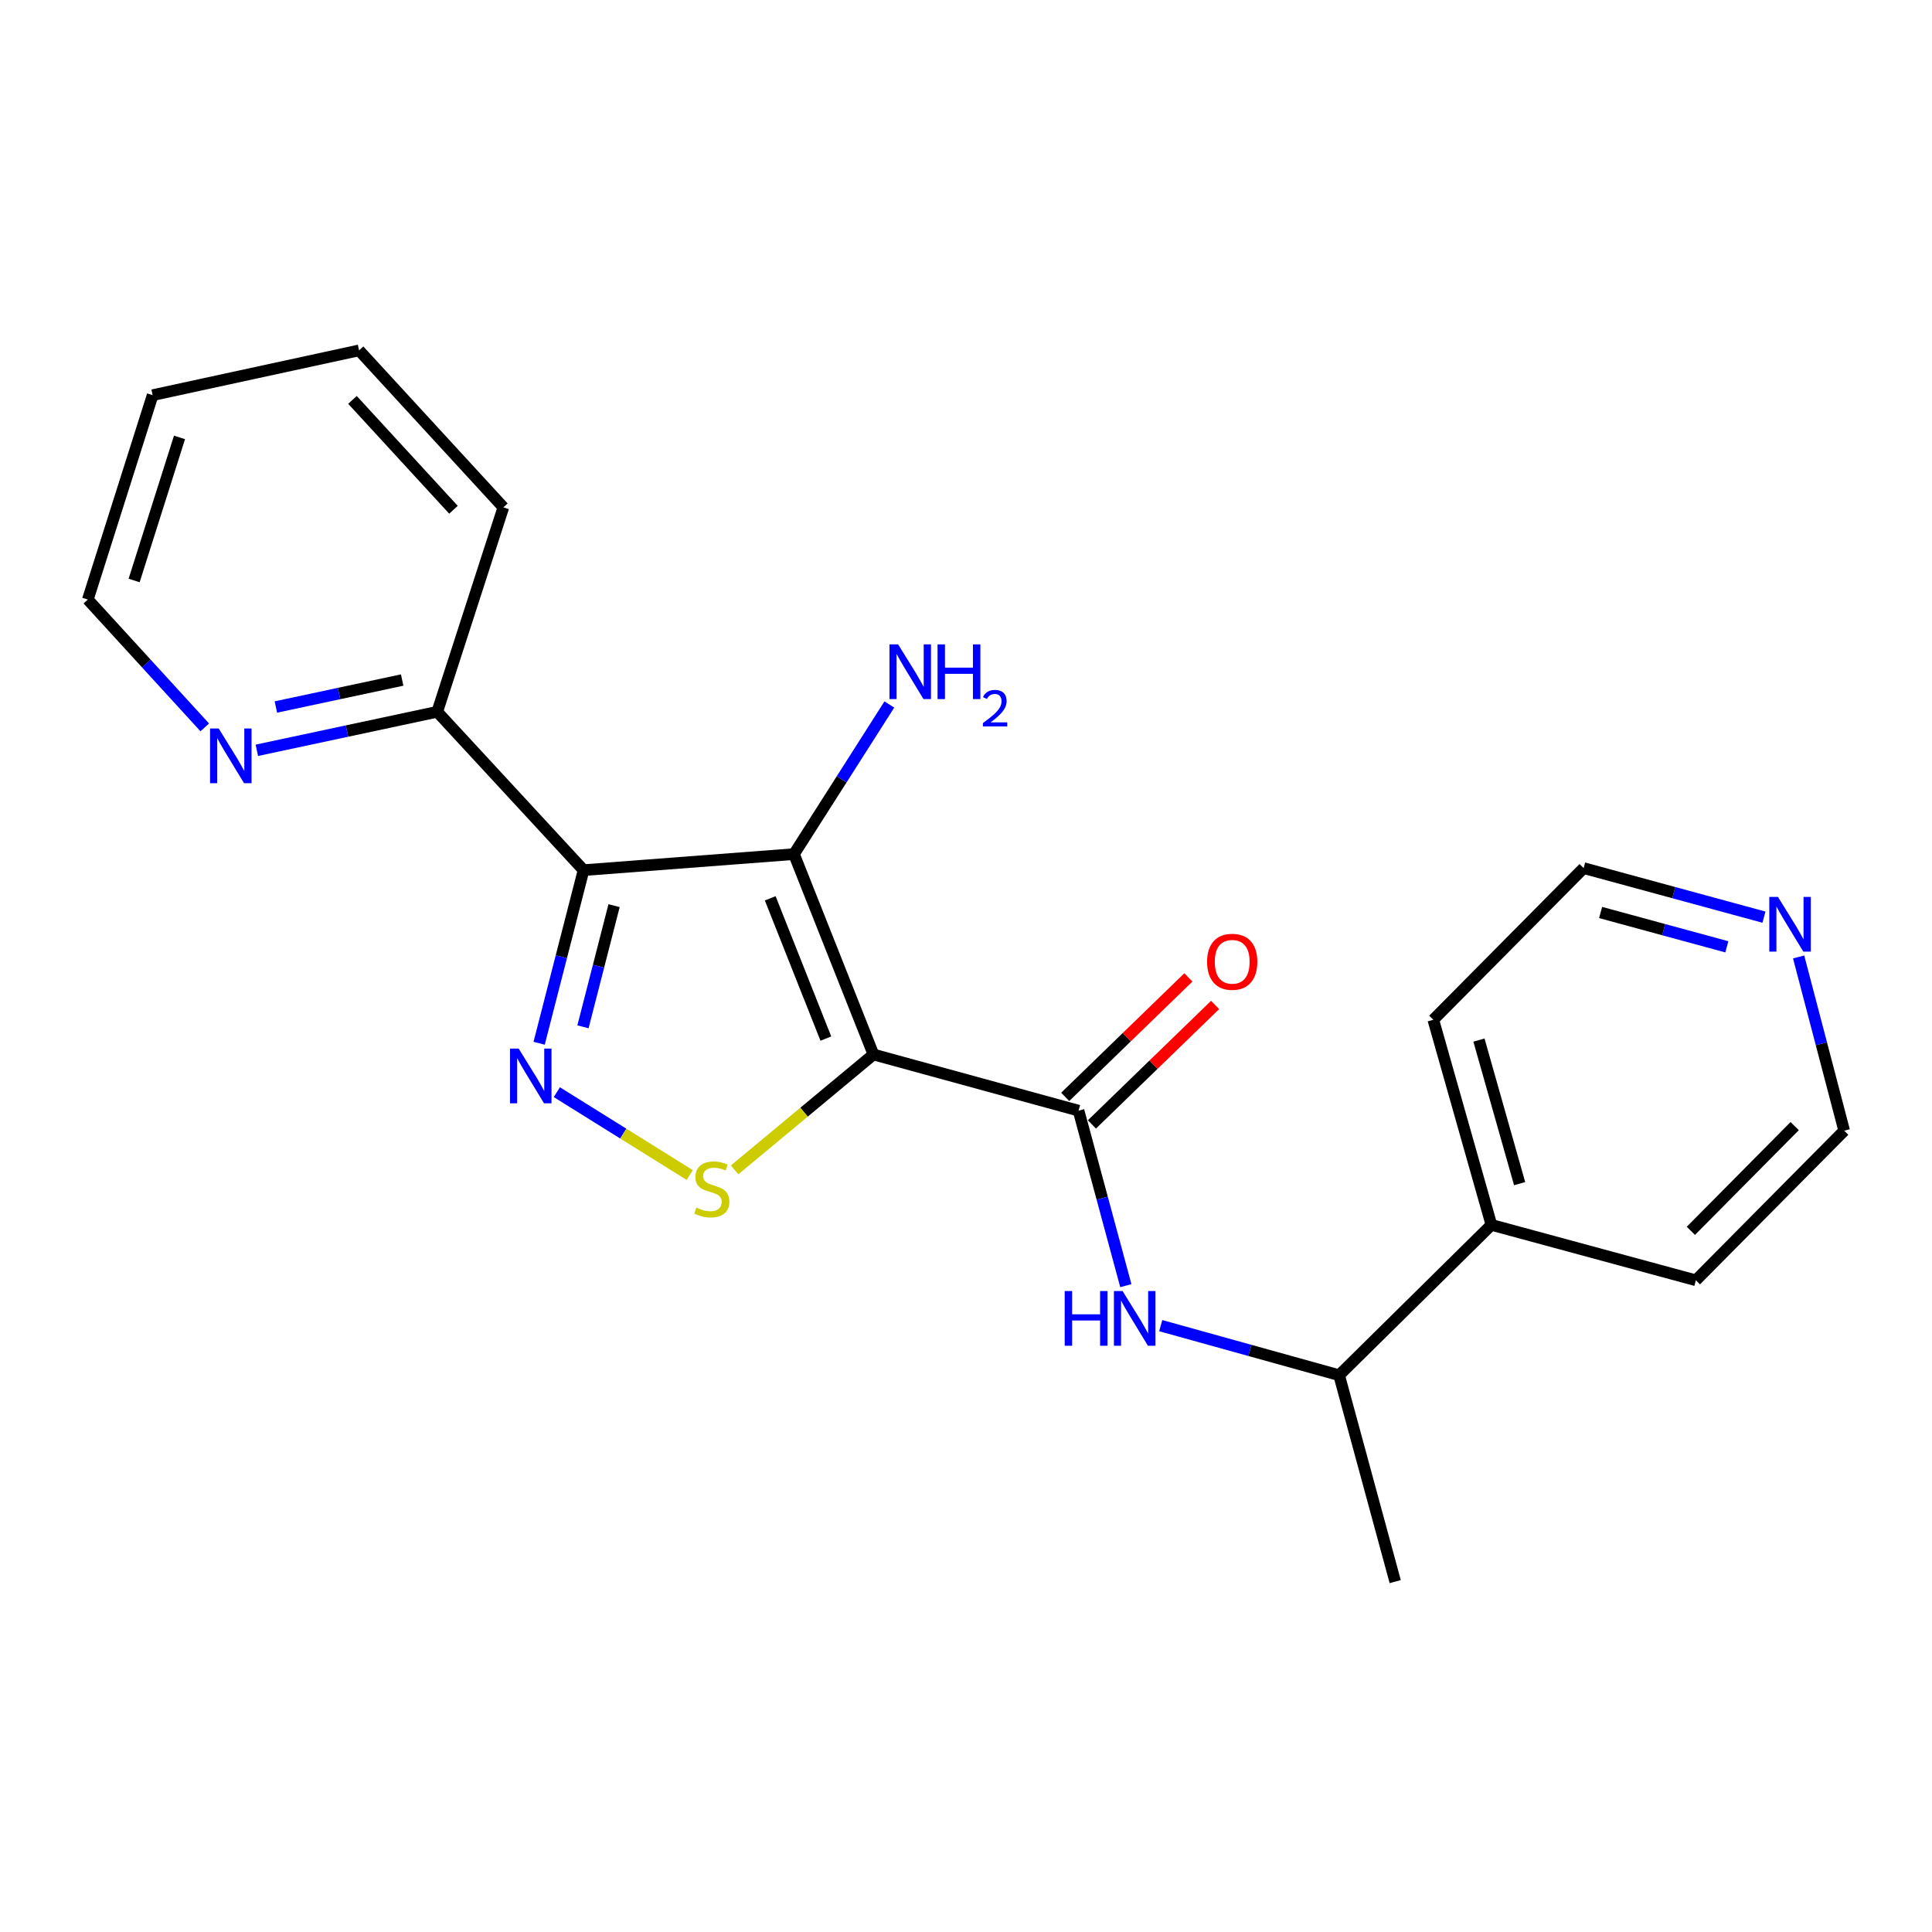 <?xml version='1.0' encoding='iso-8859-1'?>
<svg version='1.1' baseProfile='full'
              xmlns='http://www.w3.org/2000/svg'
                      xmlns:rdkit='http://www.rdkit.org/xml'
                      xmlns:xlink='http://www.w3.org/1999/xlink'
                  xml:space='preserve'
width='1000px' height='1000px' viewBox='0 0 1000 1000'>
<!-- END OF HEADER -->
<rect style='opacity:1.0;fill:#FFFFFF;stroke:none' width='1000' height='1000' x='0' y='0'> </rect>
<path class='bond-0' d='M 452.099,545.804 L 410.962,442.091' style='fill:none;fill-rule:evenodd;stroke:#000000;stroke-width:6px;stroke-linecap:butt;stroke-linejoin:miter;stroke-opacity:1' />
<path class='bond-0' d='M 427.466,537.57 L 398.67,464.971' style='fill:none;fill-rule:evenodd;stroke:#000000;stroke-width:6px;stroke-linecap:butt;stroke-linejoin:miter;stroke-opacity:1' />
<path class='bond-3' d='M 452.099,545.804 L 416.167,575.661' style='fill:none;fill-rule:evenodd;stroke:#000000;stroke-width:6px;stroke-linecap:butt;stroke-linejoin:miter;stroke-opacity:1' />
<path class='bond-3' d='M 416.167,575.661 L 380.235,605.518' style='fill:none;fill-rule:evenodd;stroke:#CCCC00;stroke-width:6px;stroke-linecap:butt;stroke-linejoin:miter;stroke-opacity:1' />
<path class='bond-4' d='M 452.099,545.804 L 558.262,574.869' style='fill:none;fill-rule:evenodd;stroke:#000000;stroke-width:6px;stroke-linecap:butt;stroke-linejoin:miter;stroke-opacity:1' />
<path class='bond-1' d='M 410.962,442.091 L 302.052,450.389' style='fill:none;fill-rule:evenodd;stroke:#000000;stroke-width:6px;stroke-linecap:butt;stroke-linejoin:miter;stroke-opacity:1' />
<path class='bond-10' d='M 410.962,442.091 L 435.643,403.37' style='fill:none;fill-rule:evenodd;stroke:#000000;stroke-width:6px;stroke-linecap:butt;stroke-linejoin:miter;stroke-opacity:1' />
<path class='bond-10' d='M 435.643,403.37 L 460.324,364.649' style='fill:none;fill-rule:evenodd;stroke:#0000FF;stroke-width:6px;stroke-linecap:butt;stroke-linejoin:miter;stroke-opacity:1' />
<path class='bond-6' d='M 302.052,450.389 L 226.311,368.424' style='fill:none;fill-rule:evenodd;stroke:#000000;stroke-width:6px;stroke-linecap:butt;stroke-linejoin:miter;stroke-opacity:1' />
<path class='bond-22' d='M 302.052,450.389 L 290.555,495.187' style='fill:none;fill-rule:evenodd;stroke:#000000;stroke-width:6px;stroke-linecap:butt;stroke-linejoin:miter;stroke-opacity:1' />
<path class='bond-22' d='M 290.555,495.187 L 279.058,539.985' style='fill:none;fill-rule:evenodd;stroke:#0000FF;stroke-width:6px;stroke-linecap:butt;stroke-linejoin:miter;stroke-opacity:1' />
<path class='bond-22' d='M 317.841,468.765 L 309.794,500.124' style='fill:none;fill-rule:evenodd;stroke:#000000;stroke-width:6px;stroke-linecap:butt;stroke-linejoin:miter;stroke-opacity:1' />
<path class='bond-22' d='M 309.794,500.124 L 301.746,531.483' style='fill:none;fill-rule:evenodd;stroke:#0000FF;stroke-width:6px;stroke-linecap:butt;stroke-linejoin:miter;stroke-opacity:1' />
<path class='bond-2' d='M 288.22,565.311 L 322.606,586.749' style='fill:none;fill-rule:evenodd;stroke:#0000FF;stroke-width:6px;stroke-linecap:butt;stroke-linejoin:miter;stroke-opacity:1' />
<path class='bond-2' d='M 322.606,586.749 L 356.992,608.188' style='fill:none;fill-rule:evenodd;stroke:#CCCC00;stroke-width:6px;stroke-linecap:butt;stroke-linejoin:miter;stroke-opacity:1' />
<path class='bond-5' d='M 558.262,574.869 L 570.496,620.163' style='fill:none;fill-rule:evenodd;stroke:#000000;stroke-width:6px;stroke-linecap:butt;stroke-linejoin:miter;stroke-opacity:1' />
<path class='bond-5' d='M 570.496,620.163 L 582.729,665.456' style='fill:none;fill-rule:evenodd;stroke:#0000FF;stroke-width:6px;stroke-linecap:butt;stroke-linejoin:miter;stroke-opacity:1' />
<path class='bond-8' d='M 565.177,581.998 L 597.055,551.08' style='fill:none;fill-rule:evenodd;stroke:#000000;stroke-width:6px;stroke-linecap:butt;stroke-linejoin:miter;stroke-opacity:1' />
<path class='bond-8' d='M 597.055,551.08 L 628.933,520.162' style='fill:none;fill-rule:evenodd;stroke:#FF0000;stroke-width:6px;stroke-linecap:butt;stroke-linejoin:miter;stroke-opacity:1' />
<path class='bond-8' d='M 551.348,567.74 L 583.226,536.822' style='fill:none;fill-rule:evenodd;stroke:#000000;stroke-width:6px;stroke-linecap:butt;stroke-linejoin:miter;stroke-opacity:1' />
<path class='bond-8' d='M 583.226,536.822 L 615.104,505.904' style='fill:none;fill-rule:evenodd;stroke:#FF0000;stroke-width:6px;stroke-linecap:butt;stroke-linejoin:miter;stroke-opacity:1' />
<path class='bond-7' d='M 600.791,686.148 L 646.959,698.978' style='fill:none;fill-rule:evenodd;stroke:#0000FF;stroke-width:6px;stroke-linecap:butt;stroke-linejoin:miter;stroke-opacity:1' />
<path class='bond-7' d='M 646.959,698.978 L 693.126,711.808' style='fill:none;fill-rule:evenodd;stroke:#000000;stroke-width:6px;stroke-linecap:butt;stroke-linejoin:miter;stroke-opacity:1' />
<path class='bond-9' d='M 226.311,368.424 L 179.623,378.391' style='fill:none;fill-rule:evenodd;stroke:#000000;stroke-width:6px;stroke-linecap:butt;stroke-linejoin:miter;stroke-opacity:1' />
<path class='bond-9' d='M 179.623,378.391 L 132.935,388.357' style='fill:none;fill-rule:evenodd;stroke:#0000FF;stroke-width:6px;stroke-linecap:butt;stroke-linejoin:miter;stroke-opacity:1' />
<path class='bond-9' d='M 208.158,351.99 L 175.476,358.966' style='fill:none;fill-rule:evenodd;stroke:#000000;stroke-width:6px;stroke-linecap:butt;stroke-linejoin:miter;stroke-opacity:1' />
<path class='bond-9' d='M 175.476,358.966 L 142.794,365.943' style='fill:none;fill-rule:evenodd;stroke:#0000FF;stroke-width:6px;stroke-linecap:butt;stroke-linejoin:miter;stroke-opacity:1' />
<path class='bond-16' d='M 226.311,368.424 L 260.54,262.603' style='fill:none;fill-rule:evenodd;stroke:#000000;stroke-width:6px;stroke-linecap:butt;stroke-linejoin:miter;stroke-opacity:1' />
<path class='bond-12' d='M 693.126,711.808 L 771.957,633.992' style='fill:none;fill-rule:evenodd;stroke:#000000;stroke-width:6px;stroke-linecap:butt;stroke-linejoin:miter;stroke-opacity:1' />
<path class='bond-17' d='M 693.126,711.808 L 722.158,818.644' style='fill:none;fill-rule:evenodd;stroke:#000000;stroke-width:6px;stroke-linecap:butt;stroke-linejoin:miter;stroke-opacity:1' />
<path class='bond-14' d='M 105.982,376.495 L 75.718,343.411' style='fill:none;fill-rule:evenodd;stroke:#0000FF;stroke-width:6px;stroke-linecap:butt;stroke-linejoin:miter;stroke-opacity:1' />
<path class='bond-14' d='M 75.718,343.411 L 45.455,310.327' style='fill:none;fill-rule:evenodd;stroke:#000000;stroke-width:6px;stroke-linecap:butt;stroke-linejoin:miter;stroke-opacity:1' />
<path class='bond-11' d='M 913.021,474.72 L 866.351,462.025' style='fill:none;fill-rule:evenodd;stroke:#0000FF;stroke-width:6px;stroke-linecap:butt;stroke-linejoin:miter;stroke-opacity:1' />
<path class='bond-11' d='M 866.351,462.025 L 819.681,449.329' style='fill:none;fill-rule:evenodd;stroke:#000000;stroke-width:6px;stroke-linecap:butt;stroke-linejoin:miter;stroke-opacity:1' />
<path class='bond-11' d='M 893.806,490.077 L 861.137,481.19' style='fill:none;fill-rule:evenodd;stroke:#0000FF;stroke-width:6px;stroke-linecap:butt;stroke-linejoin:miter;stroke-opacity:1' />
<path class='bond-11' d='M 861.137,481.19 L 828.469,472.304' style='fill:none;fill-rule:evenodd;stroke:#000000;stroke-width:6px;stroke-linecap:butt;stroke-linejoin:miter;stroke-opacity:1' />
<path class='bond-23' d='M 930.966,495.316 L 942.756,540.279' style='fill:none;fill-rule:evenodd;stroke:#0000FF;stroke-width:6px;stroke-linecap:butt;stroke-linejoin:miter;stroke-opacity:1' />
<path class='bond-23' d='M 942.756,540.279 L 954.545,585.242' style='fill:none;fill-rule:evenodd;stroke:#000000;stroke-width:6px;stroke-linecap:butt;stroke-linejoin:miter;stroke-opacity:1' />
<path class='bond-18' d='M 771.957,633.992 L 877.778,662.682' style='fill:none;fill-rule:evenodd;stroke:#000000;stroke-width:6px;stroke-linecap:butt;stroke-linejoin:miter;stroke-opacity:1' />
<path class='bond-19' d='M 771.957,633.992 L 741.877,527.829' style='fill:none;fill-rule:evenodd;stroke:#000000;stroke-width:6px;stroke-linecap:butt;stroke-linejoin:miter;stroke-opacity:1' />
<path class='bond-19' d='M 786.555,612.653 L 765.499,538.339' style='fill:none;fill-rule:evenodd;stroke:#000000;stroke-width:6px;stroke-linecap:butt;stroke-linejoin:miter;stroke-opacity:1' />
<path class='bond-13' d='M 954.545,585.242 L 877.778,662.682' style='fill:none;fill-rule:evenodd;stroke:#000000;stroke-width:6px;stroke-linecap:butt;stroke-linejoin:miter;stroke-opacity:1' />
<path class='bond-13' d='M 928.925,582.875 L 875.187,637.083' style='fill:none;fill-rule:evenodd;stroke:#000000;stroke-width:6px;stroke-linecap:butt;stroke-linejoin:miter;stroke-opacity:1' />
<path class='bond-24' d='M 45.455,310.327 L 79.011,204.528' style='fill:none;fill-rule:evenodd;stroke:#000000;stroke-width:6px;stroke-linecap:butt;stroke-linejoin:miter;stroke-opacity:1' />
<path class='bond-24' d='M 69.421,300.462 L 92.91,226.403' style='fill:none;fill-rule:evenodd;stroke:#000000;stroke-width:6px;stroke-linecap:butt;stroke-linejoin:miter;stroke-opacity:1' />
<path class='bond-15' d='M 819.681,449.329 L 741.877,527.829' style='fill:none;fill-rule:evenodd;stroke:#000000;stroke-width:6px;stroke-linecap:butt;stroke-linejoin:miter;stroke-opacity:1' />
<path class='bond-21' d='M 260.54,262.603 L 185.858,181.356' style='fill:none;fill-rule:evenodd;stroke:#000000;stroke-width:6px;stroke-linecap:butt;stroke-linejoin:miter;stroke-opacity:1' />
<path class='bond-21' d='M 234.714,263.857 L 182.437,206.984' style='fill:none;fill-rule:evenodd;stroke:#000000;stroke-width:6px;stroke-linecap:butt;stroke-linejoin:miter;stroke-opacity:1' />
<path class='bond-20' d='M 79.011,204.528 L 185.858,181.356' style='fill:none;fill-rule:evenodd;stroke:#000000;stroke-width:6px;stroke-linecap:butt;stroke-linejoin:miter;stroke-opacity:1' />
<path  class='atom-3' d='M 268.459 542.734
L 277.739 557.734
Q 278.659 559.214, 280.139 561.894
Q 281.619 564.574, 281.699 564.734
L 281.699 542.734
L 285.459 542.734
L 285.459 571.054
L 281.579 571.054
L 271.619 554.654
Q 270.459 552.734, 269.219 550.534
Q 268.019 548.334, 267.659 547.654
L 267.659 571.054
L 263.979 571.054
L 263.979 542.734
L 268.459 542.734
' fill='#0000FF'/>
<path  class='atom-4' d='M 360.435 625.042
Q 360.755 625.162, 362.075 625.722
Q 363.395 626.282, 364.835 626.642
Q 366.315 626.962, 367.755 626.962
Q 370.435 626.962, 371.995 625.682
Q 373.555 624.362, 373.555 622.082
Q 373.555 620.522, 372.755 619.562
Q 371.995 618.602, 370.795 618.082
Q 369.595 617.562, 367.595 616.962
Q 365.075 616.202, 363.555 615.482
Q 362.075 614.762, 360.995 613.242
Q 359.955 611.722, 359.955 609.162
Q 359.955 605.602, 362.355 603.402
Q 364.795 601.202, 369.595 601.202
Q 372.875 601.202, 376.595 602.762
L 375.675 605.842
Q 372.275 604.442, 369.715 604.442
Q 366.955 604.442, 365.435 605.602
Q 363.915 606.722, 363.955 608.682
Q 363.955 610.202, 364.715 611.122
Q 365.515 612.042, 366.635 612.562
Q 367.795 613.082, 369.715 613.682
Q 372.275 614.482, 373.795 615.282
Q 375.315 616.082, 376.395 617.722
Q 377.515 619.322, 377.515 622.082
Q 377.515 626.002, 374.875 628.122
Q 372.275 630.202, 367.915 630.202
Q 365.395 630.202, 363.475 629.642
Q 361.595 629.122, 359.355 628.202
L 360.435 625.042
' fill='#CCCC00'/>
<path  class='atom-6' d='M 551.085 668.241
L 554.925 668.241
L 554.925 680.281
L 569.405 680.281
L 569.405 668.241
L 573.245 668.241
L 573.245 696.561
L 569.405 696.561
L 569.405 683.481
L 554.925 683.481
L 554.925 696.561
L 551.085 696.561
L 551.085 668.241
' fill='#0000FF'/>
<path  class='atom-6' d='M 581.045 668.241
L 590.325 683.241
Q 591.245 684.721, 592.725 687.401
Q 594.205 690.081, 594.285 690.241
L 594.285 668.241
L 598.045 668.241
L 598.045 696.561
L 594.165 696.561
L 584.205 680.161
Q 583.045 678.241, 581.805 676.041
Q 580.605 673.841, 580.245 673.161
L 580.245 696.561
L 576.565 696.561
L 576.565 668.241
L 581.045 668.241
' fill='#0000FF'/>
<path  class='atom-9' d='M 624.788 497.818
Q 624.788 491.018, 628.148 487.218
Q 631.508 483.418, 637.788 483.418
Q 644.068 483.418, 647.428 487.218
Q 650.788 491.018, 650.788 497.818
Q 650.788 504.698, 647.388 508.618
Q 643.988 512.498, 637.788 512.498
Q 631.548 512.498, 628.148 508.618
Q 624.788 504.738, 624.788 497.818
M 637.788 509.298
Q 642.108 509.298, 644.428 506.418
Q 646.788 503.498, 646.788 497.818
Q 646.788 492.258, 644.428 489.458
Q 642.108 486.618, 637.788 486.618
Q 633.468 486.618, 631.108 489.418
Q 628.788 492.218, 628.788 497.818
Q 628.788 503.538, 631.108 506.418
Q 633.468 509.298, 637.788 509.298
' fill='#FF0000'/>
<path  class='atom-10' d='M 113.203 377.073
L 122.483 392.073
Q 123.403 393.553, 124.883 396.233
Q 126.363 398.913, 126.443 399.073
L 126.443 377.073
L 130.203 377.073
L 130.203 405.393
L 126.323 405.393
L 116.363 388.993
Q 115.203 387.073, 113.963 384.873
Q 112.763 382.673, 112.403 381.993
L 112.403 405.393
L 108.723 405.393
L 108.723 377.073
L 113.203 377.073
' fill='#0000FF'/>
<path  class='atom-11' d='M 464.874 333.53
L 474.154 348.53
Q 475.074 350.01, 476.554 352.69
Q 478.034 355.37, 478.114 355.53
L 478.114 333.53
L 481.874 333.53
L 481.874 361.85
L 477.994 361.85
L 468.034 345.45
Q 466.874 343.53, 465.634 341.33
Q 464.434 339.13, 464.074 338.45
L 464.074 361.85
L 460.394 361.85
L 460.394 333.53
L 464.874 333.53
' fill='#0000FF'/>
<path  class='atom-11' d='M 485.274 333.53
L 489.114 333.53
L 489.114 345.57
L 503.594 345.57
L 503.594 333.53
L 507.434 333.53
L 507.434 361.85
L 503.594 361.85
L 503.594 348.77
L 489.114 348.77
L 489.114 361.85
L 485.274 361.85
L 485.274 333.53
' fill='#0000FF'/>
<path  class='atom-11' d='M 508.806 360.857
Q 509.493 359.088, 511.13 358.111
Q 512.766 357.108, 515.037 357.108
Q 517.862 357.108, 519.446 358.639
Q 521.03 360.17, 521.03 362.89
Q 521.03 365.662, 518.97 368.249
Q 516.938 370.836, 512.714 373.898
L 521.346 373.898
L 521.346 376.01
L 508.754 376.01
L 508.754 374.242
Q 512.238 371.76, 514.298 369.912
Q 516.383 368.064, 517.386 366.401
Q 518.39 364.738, 518.39 363.022
Q 518.39 361.226, 517.492 360.223
Q 516.594 359.22, 515.037 359.22
Q 513.532 359.22, 512.529 359.827
Q 511.526 360.434, 510.813 361.781
L 508.806 360.857
' fill='#0000FF'/>
<path  class='atom-12' d='M 920.269 464.234
L 929.549 479.234
Q 930.469 480.714, 931.949 483.394
Q 933.429 486.074, 933.509 486.234
L 933.509 464.234
L 937.269 464.234
L 937.269 492.554
L 933.389 492.554
L 923.429 476.154
Q 922.269 474.234, 921.029 472.034
Q 919.829 469.834, 919.469 469.154
L 919.469 492.554
L 915.789 492.554
L 915.789 464.234
L 920.269 464.234
' fill='#0000FF'/>
</svg>
